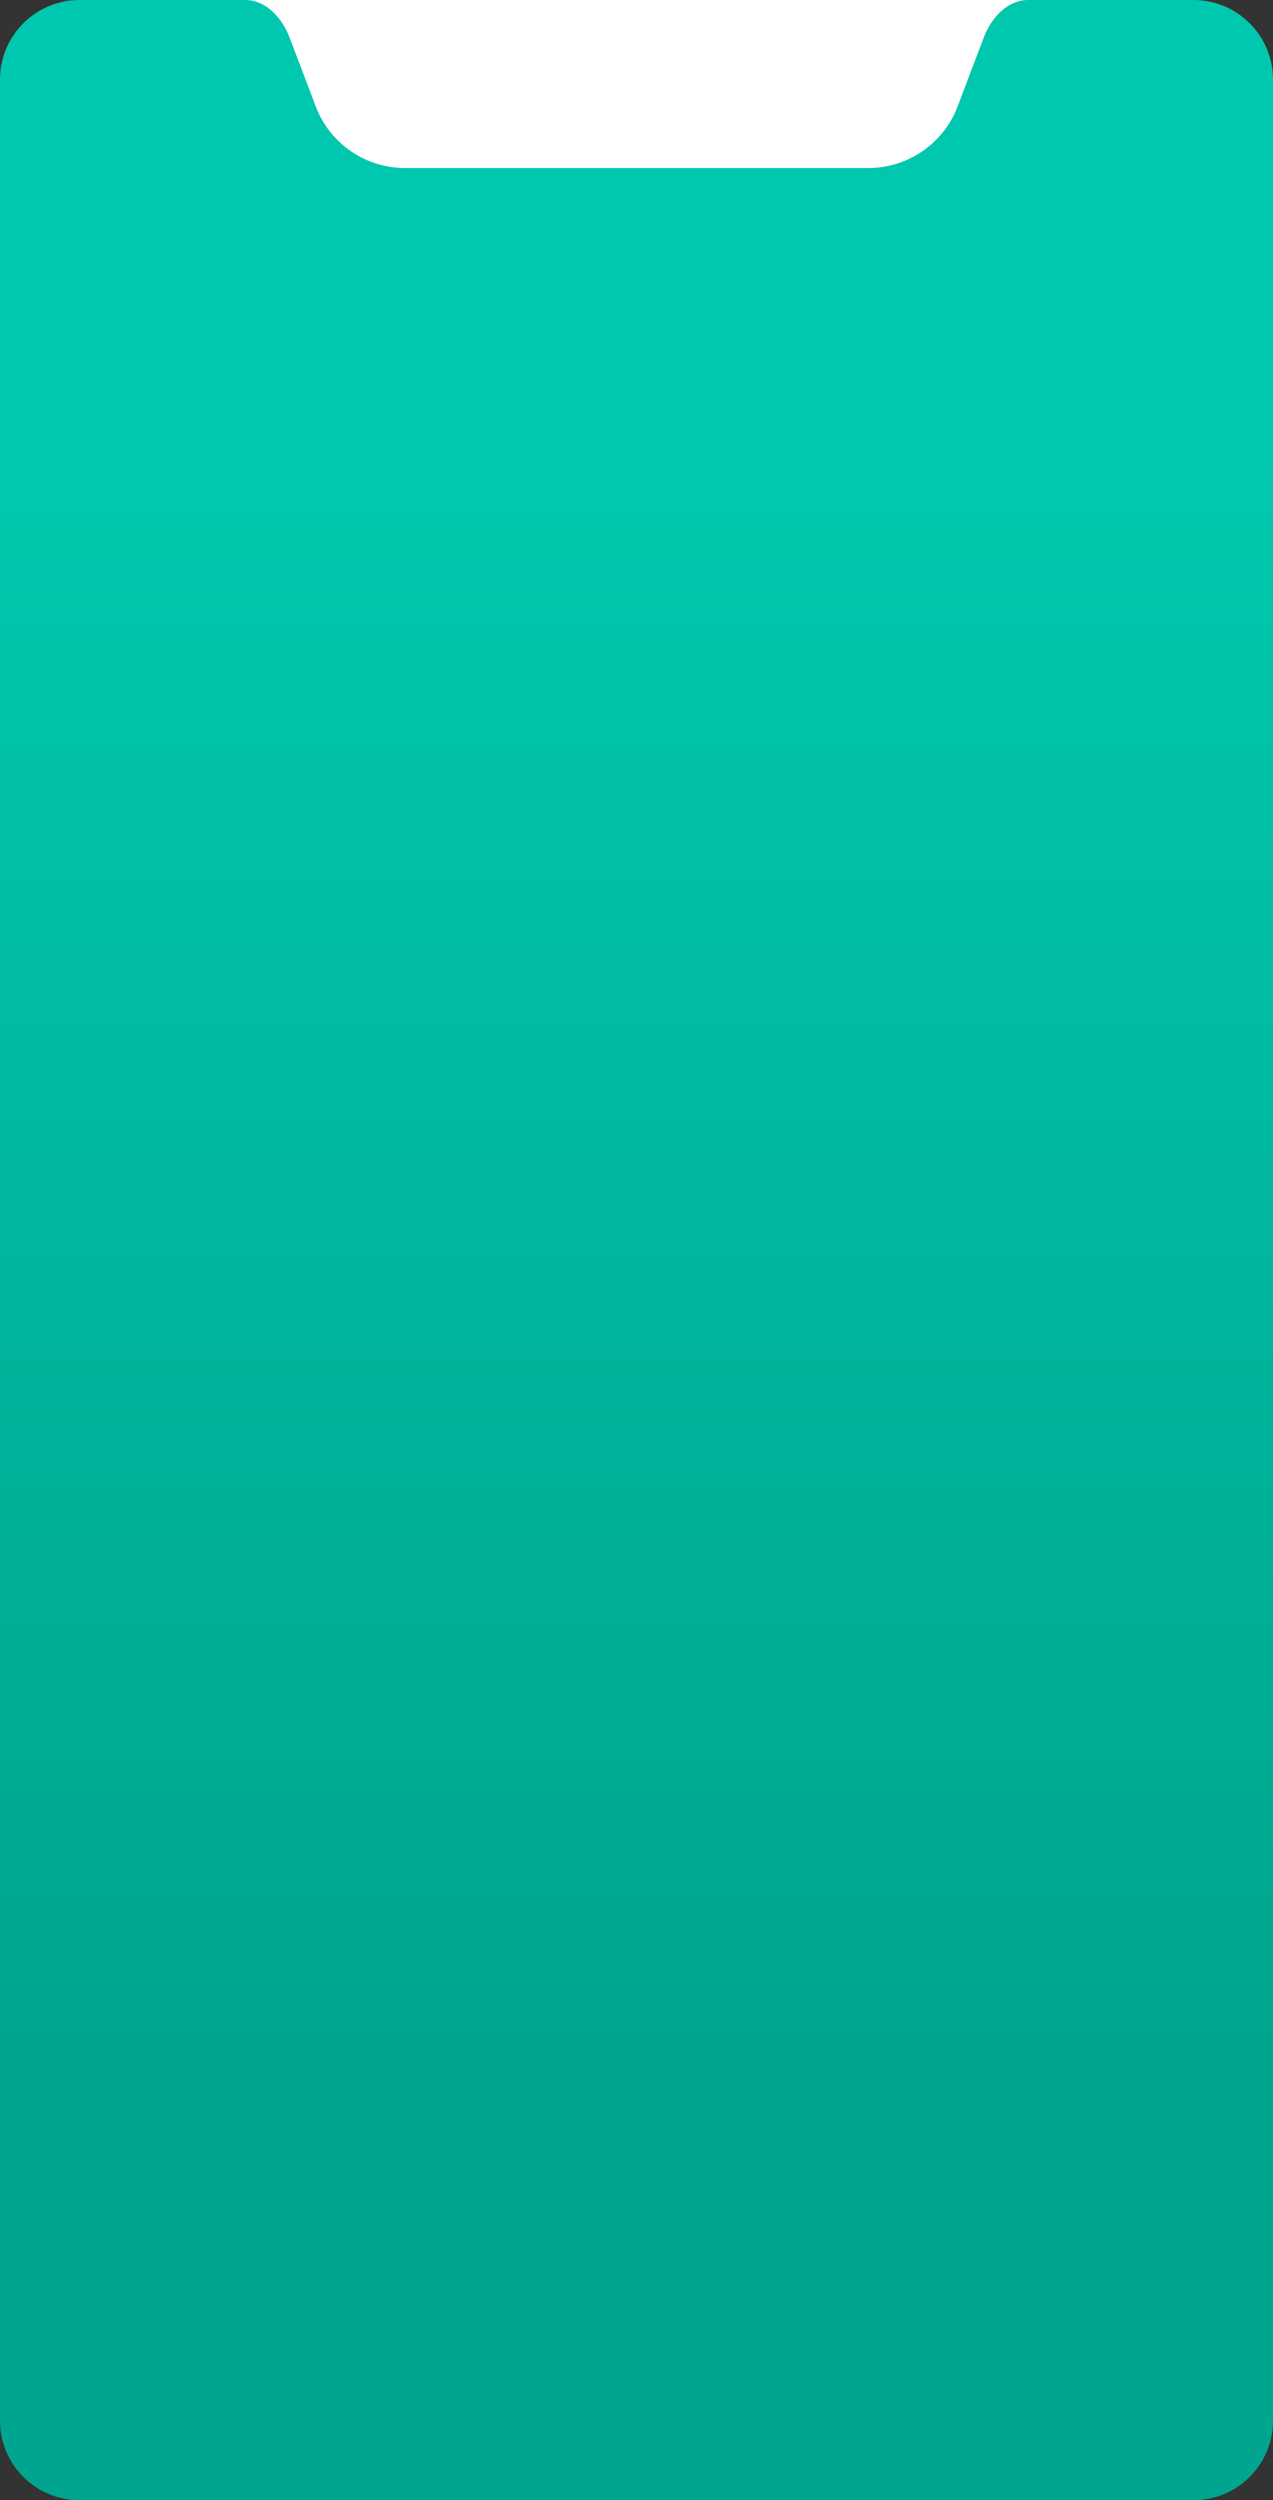 <?xml version="1.0" encoding="UTF-8"?> <svg xmlns="http://www.w3.org/2000/svg" width="270" height="530" viewBox="0 0 270 530" fill="none"><rect x="0" y="0" width="270" height="530" fill="#333333" stroke="none"/><rect x="69.756" y="218.924" width="131.38" height="22.244" rx="11.122" fill="white"></rect><path d="M95.746 229.941L98.62 233.185H97.593L94.871 230.157V233.185H94.033V226.877H94.871V229.725L97.503 226.877H98.53L95.746 229.941ZM101.953 228.562C102.584 228.562 103.121 228.793 103.566 229.256C104.011 229.719 104.233 230.277 104.233 230.932C104.233 231.593 104.011 232.155 103.566 232.617C103.127 233.074 102.59 233.302 101.953 233.302C101.208 233.302 100.64 233.005 100.25 232.41V234.987H99.466V228.679H100.25V229.454C100.64 228.859 101.208 228.562 101.953 228.562ZM101.854 232.545C102.304 232.545 102.683 232.392 102.989 232.086C103.296 231.767 103.449 231.383 103.449 230.932C103.449 230.476 103.296 230.094 102.989 229.788C102.683 229.475 102.304 229.319 101.854 229.319C101.397 229.319 101.016 229.475 100.709 229.788C100.403 230.094 100.25 230.476 100.25 230.932C100.25 231.383 100.403 231.767 100.709 232.086C101.016 232.392 101.397 232.545 101.854 232.545ZM106.124 231.842L108.62 228.679H109.251V233.185H108.476V230.022L105.979 233.185H105.349V228.679H106.124V231.842ZM110.624 228.679H114.527V233.185H113.742V229.427H111.408V233.185H110.624V228.679ZM115.396 228.679H119.253V229.436H117.721V233.185H116.937V229.436H115.396V228.679ZM123.747 232.617C123.29 233.074 122.729 233.302 122.062 233.302C121.395 233.302 120.833 233.074 120.376 232.617C119.92 232.161 119.692 231.599 119.692 230.932C119.692 230.265 119.92 229.703 120.376 229.247C120.833 228.79 121.395 228.562 122.062 228.562C122.729 228.562 123.29 228.79 123.747 229.247C124.209 229.71 124.441 230.271 124.441 230.932C124.441 231.593 124.209 232.155 123.747 232.617ZM122.062 232.536C122.512 232.536 122.891 232.383 123.197 232.077C123.504 231.77 123.657 231.389 123.657 230.932C123.657 230.476 123.504 230.094 123.197 229.788C122.891 229.481 122.512 229.328 122.062 229.328C121.617 229.328 121.242 229.481 120.935 229.788C120.629 230.094 120.476 230.476 120.476 230.932C120.476 231.389 120.629 231.77 120.935 232.077C121.242 232.383 121.617 232.536 122.062 232.536ZM131.349 230.797H128.06V230.04H131.349V230.797ZM136.816 230.86L139.042 233.185H138.069L136.014 231.049V233.185H135.23V228.679H136.014V230.671L137.96 228.679H138.97L136.816 230.86ZM140.366 228.679H143.709V233.185H142.925V229.436H141.15V231.275C141.15 231.995 141.006 232.509 140.717 232.816C140.429 233.116 140.005 233.239 139.446 233.185V232.446C139.759 232.488 139.99 232.419 140.14 232.239C140.291 232.053 140.366 231.725 140.366 231.257V228.679ZM146.925 232.212L148.222 228.679H149.061L147.222 233.464C147.03 233.975 146.76 234.363 146.411 234.627C146.063 234.897 145.666 235.017 145.222 234.987V234.257C145.768 234.3 146.174 233.999 146.438 233.356L146.51 233.194L144.555 228.679H145.384L146.925 232.212ZM151.765 233.302C151.098 233.302 150.549 233.083 150.116 232.644C149.683 232.2 149.467 231.635 149.467 230.95C149.467 230.175 149.578 229.583 149.801 229.175C150.029 228.76 150.491 228.385 151.188 228.048C151.224 228.03 151.266 228.009 151.315 227.985C151.369 227.961 151.432 227.934 151.504 227.904C151.582 227.868 151.648 227.838 151.702 227.814L152.189 227.598C152.669 227.357 152.925 227.069 152.955 226.733L153.586 227.093C153.543 227.303 153.474 227.472 153.378 227.598C153.372 227.61 153.354 227.637 153.324 227.679C153.294 227.715 153.273 227.742 153.261 227.76C153.249 227.772 153.228 227.793 153.198 227.823C153.174 227.847 153.147 227.871 153.117 227.895C153.093 227.919 153.06 227.943 153.018 227.967C152.795 228.105 152.636 228.196 152.54 228.238C152.504 228.256 152.465 228.274 152.423 228.292C152.387 228.31 152.357 228.325 152.333 228.337C152.309 228.349 152.291 228.358 152.279 228.364L151.981 228.49L151.693 228.607C151.291 228.781 150.993 228.959 150.801 229.139C150.609 229.319 150.47 229.547 150.386 229.824C150.573 229.595 150.807 229.421 151.089 229.301C151.378 229.181 151.672 229.121 151.972 229.121C152.543 229.121 153.021 229.313 153.405 229.697C153.802 230.088 154 230.584 154 231.184C154 231.797 153.79 232.305 153.369 232.707C152.943 233.104 152.408 233.302 151.765 233.302ZM153.216 231.184C153.216 230.782 153.084 230.454 152.82 230.202C152.561 229.944 152.219 229.815 151.792 229.815C151.414 229.815 151.065 229.938 150.747 230.184C150.44 230.43 150.287 230.749 150.287 231.139C150.287 231.548 150.428 231.884 150.711 232.149C150.993 232.413 151.345 232.545 151.765 232.545C152.192 232.545 152.537 232.416 152.801 232.158C153.078 231.899 153.216 231.575 153.216 231.184ZM160.672 230.644V228.679H161.267V233.185H160.672V231.22H158.077V233.185H157.482V228.679H158.077V230.644H160.672ZM166.58 229.562V228.679H167.175V233.185H166.58V232.302C166.166 232.963 165.559 233.293 164.76 233.293C164.117 233.293 163.567 233.065 163.111 232.608C162.66 232.152 162.435 231.593 162.435 230.932C162.435 230.271 162.66 229.713 163.111 229.256C163.567 228.799 164.117 228.571 164.76 228.571C165.559 228.571 166.166 228.901 166.58 229.562ZM163.543 232.203C163.886 232.545 164.306 232.716 164.805 232.716C165.303 232.716 165.724 232.545 166.066 232.203C166.409 231.848 166.58 231.425 166.58 230.932C166.58 230.433 166.409 230.013 166.066 229.67C165.724 229.322 165.303 229.148 164.805 229.148C164.306 229.148 163.886 229.322 163.543 229.67C163.201 230.013 163.029 230.433 163.029 230.932C163.029 231.425 163.201 231.848 163.543 232.203ZM170.552 227.454L172.219 226.877H172.76V233.185H172.129V227.571L170.714 227.994L170.552 227.454ZM176.724 228.679H179.607V229.256H177.318V233.185H176.724V228.679ZM184.112 232.617C183.649 233.068 183.091 233.293 182.436 233.293C181.769 233.293 181.207 233.068 180.751 232.617C180.294 232.161 180.066 231.599 180.066 230.932C180.066 230.265 180.294 229.707 180.751 229.256C181.207 228.799 181.769 228.571 182.436 228.571C183.097 228.571 183.655 228.799 184.112 229.256C184.575 229.707 184.806 230.265 184.806 230.932C184.806 231.593 184.575 232.155 184.112 232.617ZM181.174 232.203C181.517 232.545 181.937 232.716 182.436 232.716C182.935 232.716 183.355 232.545 183.698 232.203C184.04 231.848 184.211 231.425 184.211 230.932C184.211 230.433 184.04 230.013 183.698 229.67C183.355 229.322 182.935 229.148 182.436 229.148C181.937 229.148 181.517 229.322 181.174 229.67C180.832 230.013 180.661 230.433 180.661 230.932C180.661 231.425 180.832 231.848 181.174 232.203ZM189.59 228.679V232.608H190.221V234.393H189.627V233.185H185.95V234.393H185.355V232.608H185.905C186.211 232.2 186.364 231.632 186.364 230.905V228.679H189.59ZM186.626 232.608H188.996V229.256H186.959V230.905C186.959 231.602 186.848 232.17 186.626 232.608Z" fill="black"></path><circle cx="81.021" cy="230.191" r="6.759" fill="url(#paint0_linear_261_4569)"></circle><path d="M80.68 233.9V231.939L81.051 232L81.423 231.939V233.9H80.68Z" fill="white"></path><path d="M78.501 227.2C78.501 227.2 77.218 226.558 77.223 227.815C77.223 227.815 77.21 228.925 77.934 229.835C77.934 229.835 78.5 230.638 79.478 230.944C79.478 230.944 79.207 230.525 79.071 230.207C79.071 230.207 78.181 229.701 77.861 228.658C77.861 228.658 77.296 227.226 78.5 227.735V227.2H78.501Z" fill="white"></path><path d="M81.051 231.996C81.696 231.996 82.231 231.413 82.231 231.413C82.895 230.744 83.257 229.607 83.257 229.607C83.73 228.369 83.557 226.455 83.557 226.455H81.051H78.544C78.544 226.455 78.372 228.369 78.845 229.607C78.845 229.607 79.207 230.745 79.871 231.413C79.871 231.413 80.406 231.996 81.051 231.996Z" fill="white"></path><path d="M83.608 227.2C83.608 227.2 84.891 226.558 84.887 227.815C84.887 227.815 84.899 228.925 84.175 229.835C84.175 229.835 83.61 230.638 82.631 230.944C82.631 230.944 82.903 230.525 83.038 230.207C83.038 230.207 83.928 229.701 84.248 228.658C84.248 228.658 84.813 227.226 83.61 227.735V227.2H83.608Z" fill="white"></path><path d="M83.28 234.138H78.816V234.788H83.28V234.138Z" fill="white"></path><path d="M81.815 233.899H80.285V234.14H81.815V233.899Z" fill="white"></path><rect x="48.207" y="251.595" width="173.782" height="22.244" rx="11.122" fill="white"></rect><path d="M77.245 265.852H76.407V261.148L73.162 265.852H72.486V259.544H73.325V264.257L76.569 259.544H77.245V265.852ZM81.811 263.221V261.346H82.595V265.852H81.811V263.969H79.477V265.852H78.693V261.346H79.477V263.221H81.811ZM86.97 263.536C87.433 263.728 87.664 264.077 87.664 264.581C87.664 264.966 87.538 265.275 87.285 265.51C87.033 265.738 86.678 265.852 86.222 265.852H83.969V261.346H86.042C86.486 261.346 86.832 261.457 87.078 261.68C87.33 261.902 87.457 262.199 87.457 262.572C87.457 263.004 87.294 263.326 86.97 263.536ZM86.006 262.049H84.735V263.23H86.006C86.462 263.23 86.691 263.028 86.691 262.626C86.691 262.241 86.462 262.049 86.006 262.049ZM84.735 265.14H86.177C86.405 265.14 86.579 265.086 86.7 264.978C86.826 264.87 86.889 264.717 86.889 264.518C86.889 264.332 86.826 264.188 86.7 264.086C86.579 263.978 86.405 263.924 86.177 263.924H84.735V265.14ZM93.016 263.96H89.24C89.318 264.356 89.501 264.668 89.79 264.897C90.078 265.119 90.439 265.23 90.871 265.23C91.466 265.23 91.898 265.011 92.169 264.572L92.836 264.951C92.391 265.63 91.73 265.969 90.853 265.969C90.144 265.969 89.561 265.747 89.105 265.302C88.66 264.846 88.438 264.278 88.438 263.599C88.438 262.914 88.657 262.349 89.096 261.905C89.534 261.454 90.102 261.229 90.799 261.229C91.46 261.229 91.998 261.463 92.412 261.932C92.833 262.389 93.043 262.947 93.043 263.608C93.043 263.722 93.034 263.839 93.016 263.96ZM90.799 261.968C90.385 261.968 90.036 262.085 89.754 262.319C89.477 262.554 89.306 262.872 89.24 263.275H92.25C92.184 262.86 92.019 262.539 91.754 262.31C91.49 262.082 91.171 261.968 90.799 261.968ZM96.234 265.969C95.555 265.969 94.99 265.744 94.539 265.293C94.089 264.837 93.863 264.272 93.863 263.599C93.863 262.926 94.089 262.364 94.539 261.914C94.99 261.457 95.555 261.229 96.234 261.229C96.678 261.229 97.078 261.337 97.432 261.553C97.787 261.764 98.051 262.049 98.225 262.41L97.567 262.788C97.453 262.548 97.276 262.355 97.035 262.211C96.801 262.067 96.534 261.995 96.234 261.995C95.783 261.995 95.404 262.148 95.098 262.455C94.798 262.767 94.647 263.149 94.647 263.599C94.647 264.044 94.798 264.422 95.098 264.735C95.404 265.041 95.783 265.194 96.234 265.194C96.534 265.194 96.804 265.125 97.044 264.987C97.285 264.843 97.468 264.65 97.594 264.41L98.261 264.798C98.063 265.158 97.784 265.444 97.423 265.654C97.062 265.864 96.666 265.969 96.234 265.969ZM98.64 261.346H102.497V262.103H100.965V265.852H100.181V262.103H98.64V261.346ZM104.14 264.509L106.636 261.346H107.267V265.852H106.492V262.689L103.996 265.852H103.365V261.346H104.14V264.509ZM112.425 261.346V265.104H113.164V267.06H112.389V265.852H108.641V261.346H109.425V265.104H111.641V261.346H112.425ZM114.955 264.509L117.452 261.346H118.082V265.852H117.307V262.689L114.811 265.852H114.18V261.346H114.955V264.509ZM123.259 265.284C122.802 265.741 122.241 265.969 121.574 265.969C120.907 265.969 120.345 265.741 119.889 265.284C119.432 264.828 119.204 264.266 119.204 263.599C119.204 262.932 119.432 262.37 119.889 261.914C120.345 261.457 120.907 261.229 121.574 261.229C122.241 261.229 122.802 261.457 123.259 261.914C123.722 262.376 123.953 262.938 123.953 263.599C123.953 264.26 123.722 264.822 123.259 265.284ZM121.574 265.203C122.024 265.203 122.403 265.05 122.709 264.744C123.016 264.437 123.169 264.056 123.169 263.599C123.169 263.143 123.016 262.761 122.709 262.455C122.403 262.148 122.024 261.995 121.574 261.995C121.129 261.995 120.754 262.148 120.447 262.455C120.141 262.761 119.988 263.143 119.988 263.599C119.988 264.056 120.141 264.437 120.447 264.744C120.754 265.05 121.129 265.203 121.574 265.203ZM128.176 263.221V261.346H128.96V265.852H128.176V263.969H125.842V265.852H125.058V261.346H125.842V263.221H128.176ZM133.451 263.221V261.346H134.235V265.852H133.451V263.969H131.117V265.852H130.333V261.346H131.117V263.221H133.451ZM136.393 262.968H137.511C137.961 262.968 138.334 263.103 138.628 263.374C138.928 263.638 139.079 263.984 139.079 264.41C139.079 264.837 138.928 265.185 138.628 265.456C138.328 265.72 137.955 265.852 137.511 265.852H135.609V261.346H136.393V262.968ZM139.664 265.852V261.346H140.448V265.852H139.664ZM136.393 265.122H137.511C137.739 265.122 137.928 265.056 138.078 264.924C138.229 264.792 138.304 264.62 138.304 264.41C138.304 264.2 138.226 264.029 138.069 263.896C137.919 263.758 137.733 263.689 137.511 263.689H136.393V265.122ZM144.999 260.67H142.565V259.985H144.999V260.67ZM142.602 264.509L145.098 261.346H145.729V265.852H144.954V262.689L142.457 265.852H141.827V261.346H142.602V264.509ZM152.906 263.464H149.617V262.707H152.906V263.464ZM158.373 263.527L160.599 265.852H159.626L157.571 263.716V265.852H156.787V261.346H157.571V263.338L159.517 261.346H160.527L158.373 263.527ZM161.923 261.346H165.266V265.852H164.482V262.103H162.707V263.942C162.707 264.662 162.563 265.176 162.274 265.483C161.986 265.783 161.562 265.906 161.004 265.852V265.113C161.316 265.155 161.547 265.086 161.697 264.906C161.848 264.72 161.923 264.392 161.923 263.924V261.346ZM168.482 264.879L169.779 261.346H170.618L168.779 266.131C168.587 266.642 168.317 267.03 167.968 267.294C167.62 267.564 167.223 267.684 166.779 267.654V266.924C167.325 266.967 167.731 266.666 167.995 266.023L168.067 265.861L166.112 261.346H166.941L168.482 264.879ZM173.322 265.969C172.655 265.969 172.106 265.75 171.673 265.311C171.24 264.867 171.024 264.302 171.024 263.617C171.024 262.842 171.135 262.25 171.358 261.842C171.586 261.427 172.048 261.052 172.745 260.715C172.781 260.697 172.824 260.676 172.872 260.652C172.926 260.628 172.989 260.601 173.061 260.571C173.139 260.535 173.205 260.505 173.259 260.481L173.746 260.265C174.226 260.024 174.482 259.736 174.512 259.4L175.143 259.76C175.1 259.97 175.031 260.139 174.935 260.265C174.929 260.277 174.911 260.304 174.881 260.346C174.851 260.382 174.83 260.409 174.818 260.427C174.806 260.439 174.785 260.46 174.755 260.49C174.731 260.514 174.704 260.538 174.674 260.562C174.65 260.586 174.617 260.61 174.575 260.634C174.353 260.772 174.193 260.863 174.097 260.905C174.061 260.923 174.022 260.941 173.98 260.959C173.944 260.977 173.914 260.992 173.89 261.004C173.866 261.016 173.848 261.025 173.836 261.031L173.538 261.157L173.25 261.274C172.848 261.448 172.55 261.626 172.358 261.806C172.166 261.986 172.027 262.214 171.943 262.491C172.13 262.262 172.364 262.088 172.646 261.968C172.935 261.848 173.229 261.788 173.529 261.788C174.1 261.788 174.578 261.98 174.962 262.364C175.359 262.755 175.557 263.251 175.557 263.851C175.557 264.464 175.347 264.972 174.926 265.374C174.5 265.771 173.965 265.969 173.322 265.969ZM174.773 263.851C174.773 263.449 174.641 263.121 174.377 262.869C174.118 262.611 173.776 262.482 173.349 262.482C172.971 262.482 172.622 262.605 172.304 262.851C171.997 263.097 171.844 263.416 171.844 263.806C171.844 264.215 171.985 264.551 172.268 264.816C172.55 265.08 172.902 265.212 173.322 265.212C173.749 265.212 174.094 265.083 174.359 264.825C174.635 264.566 174.773 264.242 174.773 263.851ZM182.229 263.311V261.346H182.824V265.852H182.229V263.887H179.634V265.852H179.039V261.346H179.634V263.311H182.229ZM188.137 262.229V261.346H188.732V265.852H188.137V264.969C187.723 265.63 187.116 265.96 186.317 265.96C185.674 265.96 185.124 265.732 184.668 265.275C184.217 264.819 183.992 264.26 183.992 263.599C183.992 262.938 184.217 262.38 184.668 261.923C185.124 261.466 185.674 261.238 186.317 261.238C187.116 261.238 187.723 261.568 188.137 262.229ZM185.1 264.87C185.443 265.212 185.863 265.383 186.362 265.383C186.86 265.383 187.281 265.212 187.623 264.87C187.966 264.515 188.137 264.092 188.137 263.599C188.137 263.1 187.966 262.68 187.623 262.337C187.281 261.989 186.86 261.815 186.362 261.815C185.863 261.815 185.443 261.989 185.1 262.337C184.758 262.68 184.586 263.1 184.586 263.599C184.586 264.092 184.758 264.515 185.1 264.87ZM192.109 260.121L193.776 259.544H194.317V265.852H193.686V260.238L192.271 260.661L192.109 260.121ZM198.281 261.346H201.164V261.923H198.875V265.852H198.281V261.346ZM205.669 265.284C205.207 265.735 204.648 265.96 203.993 265.96C203.326 265.96 202.764 265.735 202.308 265.284C201.851 264.828 201.623 264.266 201.623 263.599C201.623 262.932 201.851 262.373 202.308 261.923C202.764 261.466 203.326 261.238 203.993 261.238C204.654 261.238 205.213 261.466 205.669 261.923C206.132 262.373 206.363 262.932 206.363 263.599C206.363 264.26 206.132 264.822 205.669 265.284ZM202.731 264.87C203.074 265.212 203.494 265.383 203.993 265.383C204.492 265.383 204.912 265.212 205.255 264.87C205.597 264.515 205.768 264.092 205.768 263.599C205.768 263.1 205.597 262.68 205.255 262.337C204.912 261.989 204.492 261.815 203.993 261.815C203.494 261.815 203.074 261.989 202.731 262.337C202.389 262.68 202.218 263.1 202.218 263.599C202.218 264.092 202.389 264.515 202.731 264.87ZM211.148 261.346V265.275H211.778V267.06H211.184V265.852H207.507V267.06H206.912V265.275H207.462C207.768 264.867 207.921 264.299 207.921 263.572V261.346H211.148ZM208.183 265.275H210.553V261.923H208.516V263.572C208.516 264.269 208.405 264.837 208.183 265.275Z" fill="black"></path><circle cx="59.472" cy="262.863" r="6.759" fill="url(#paint1_linear_261_4569)"></circle><g clip-path="url(#clip0_261_4569)"><path d="M59.131 266.567V264.606L59.502 264.667L59.874 264.606V266.567H59.131Z" fill="white"></path><path d="M56.952 259.87C56.952 259.87 55.669 259.228 55.674 260.485C55.674 260.485 55.661 261.595 56.386 262.505C56.386 262.505 56.951 263.307 57.93 263.613C57.93 263.613 57.658 263.195 57.522 262.877C57.522 262.877 56.632 262.371 56.312 261.328C56.312 261.328 55.747 259.896 56.951 260.405V259.87H56.952Z" fill="white"></path><path d="M59.502 264.667C60.147 264.667 60.683 264.085 60.683 264.085C61.346 263.415 61.708 262.278 61.708 262.278C62.181 261.04 62.008 259.126 62.008 259.126H59.502H56.995C56.995 259.126 56.824 261.04 57.297 262.278C57.297 262.278 57.659 263.416 58.322 264.085C58.322 264.085 58.858 264.667 59.502 264.667Z" fill="white"></path><path d="M62.059 259.87C62.059 259.87 63.343 259.228 63.338 260.485C63.338 260.485 63.35 261.595 62.626 262.505C62.626 262.505 62.061 263.307 61.082 263.613C61.082 263.613 61.354 263.195 61.489 262.877C61.489 262.877 62.379 262.371 62.699 261.328C62.699 261.328 63.264 259.896 62.061 260.405V259.87H62.059Z" fill="white"></path><path d="M61.731 266.808H57.268V267.457H61.731V266.808Z" fill="white"></path><path d="M60.266 266.569H58.736V266.81H60.266V266.569Z" fill="white"></path></g><rect x="68.365" y="120.912" width="133.465" height="22.244" rx="11.122" fill="white"></rect><path d="M96.493 132.241C96.788 132.385 97.019 132.586 97.187 132.845C97.356 133.103 97.44 133.397 97.44 133.728C97.44 134.233 97.263 134.656 96.908 134.999C96.554 135.341 96.121 135.512 95.61 135.512H92.889V129.204H95.412C95.911 129.204 96.328 129.369 96.665 129.7C97.007 130.03 97.178 130.439 97.178 130.925C97.178 131.49 96.95 131.929 96.493 132.241ZM95.412 129.988H93.727V131.916H95.412C95.676 131.916 95.899 131.823 96.079 131.637C96.259 131.451 96.349 131.223 96.349 130.952C96.349 130.688 96.256 130.463 96.07 130.276C95.89 130.084 95.67 129.988 95.412 129.988ZM93.727 134.728H95.61C95.893 134.728 96.13 134.629 96.322 134.431C96.514 134.233 96.611 133.989 96.611 133.701C96.611 133.418 96.511 133.178 96.313 132.98C96.127 132.782 95.893 132.682 95.61 132.682H93.727V134.728ZM99.451 132.719V134.719H102.38V135.512H98.613V129.204H102.335V129.997H99.451V131.935H102.11V132.719H99.451ZM106.493 135.629C105.532 135.629 104.742 135.314 104.123 134.683C103.504 134.058 103.195 133.283 103.195 132.358C103.195 131.433 103.504 130.658 104.123 130.033C104.742 129.402 105.532 129.087 106.493 129.087C107.064 129.087 107.593 129.225 108.079 129.501C108.566 129.778 108.944 130.15 109.215 130.619L108.485 131.042C108.305 130.694 108.034 130.418 107.674 130.213C107.319 130.003 106.926 129.898 106.493 129.898C105.76 129.898 105.165 130.132 104.709 130.601C104.252 131.063 104.024 131.649 104.024 132.358C104.024 133.061 104.252 133.644 104.709 134.106C105.165 134.575 105.76 134.809 106.493 134.809C106.926 134.809 107.319 134.707 107.674 134.503C108.034 134.293 108.305 134.016 108.485 133.674L109.215 134.088C108.95 134.557 108.575 134.932 108.088 135.215C107.608 135.491 107.076 135.629 106.493 135.629ZM111.182 131.457H112.633C113.21 131.457 113.694 131.652 114.084 132.043C114.475 132.433 114.67 132.914 114.67 133.485C114.67 134.061 114.475 134.545 114.084 134.935C113.7 135.32 113.216 135.512 112.633 135.512H110.344V129.204H111.182V131.457ZM111.182 134.728H112.633C112.982 134.728 113.27 134.611 113.498 134.377C113.727 134.142 113.841 133.845 113.841 133.485C113.841 133.136 113.727 132.842 113.498 132.601C113.276 132.361 112.988 132.241 112.633 132.241H111.182V134.728ZM117.76 129.204H122.31V129.997H120.445V135.512H119.616V129.997H117.76V129.204ZM127.909 135.512H127.017L126.503 134.097H123.665L123.151 135.512H122.259L124.611 129.204H125.557L127.909 135.512ZM125.079 130.204L123.953 133.313H126.215L125.079 130.204ZM128.834 129.204H131.123C131.699 129.204 132.183 129.399 132.573 129.79C132.964 130.18 133.159 130.661 133.159 131.232C133.159 131.802 132.964 132.283 132.573 132.673C132.183 133.064 131.699 133.259 131.123 133.259H129.672V135.512H128.834V129.204ZM129.672 132.475H131.123C131.477 132.475 131.765 132.358 131.988 132.124C132.216 131.877 132.33 131.58 132.33 131.232C132.33 130.871 132.216 130.574 131.988 130.339C131.759 130.105 131.471 129.988 131.123 129.988H129.672V132.475ZM139.088 135.512H138.249V130.808L135.005 135.512H134.329V129.204H135.167V133.917L138.412 129.204H139.088V135.512ZM143.997 134.845V135.557H143.177V134.845C142.275 134.779 141.551 134.533 141.005 134.106C140.464 133.674 140.194 133.091 140.194 132.358C140.194 131.625 140.464 131.042 141.005 130.61C141.551 130.183 142.275 129.937 143.177 129.871V129.159H143.997V129.871C144.91 129.937 145.634 130.183 146.168 130.61C146.715 131.042 146.989 131.625 146.989 132.358C146.989 133.091 146.715 133.674 146.168 134.106C145.634 134.533 144.91 134.779 143.997 134.845ZM143.997 130.637V134.079C144.688 134.031 145.219 133.863 145.592 133.575C145.964 133.28 146.15 132.875 146.15 132.358C146.15 131.841 145.964 131.439 145.592 131.15C145.219 130.856 144.688 130.685 143.997 130.637ZM141.581 131.15C141.209 131.439 141.023 131.841 141.023 132.358C141.023 132.875 141.209 133.277 141.581 133.566C141.954 133.854 142.486 134.022 143.177 134.07V130.637C142.486 130.685 141.954 130.856 141.581 131.15ZM151.545 131.709H150.283L150.959 129.204H151.905L151.545 131.709ZM153.212 131.709H151.95L152.626 129.204H153.573L153.212 131.709ZM156.023 131.592H157.194C157.813 131.592 158.315 131.775 158.699 132.142C159.09 132.502 159.285 132.971 159.285 133.548C159.285 134.124 159.09 134.599 158.699 134.971C158.315 135.332 157.813 135.512 157.194 135.512H154.779V129.204H158.744V130.394H156.023V131.592ZM156.023 134.35H157.194C157.447 134.35 157.651 134.278 157.807 134.133C157.969 133.989 158.05 133.794 158.05 133.548C158.05 133.301 157.969 133.109 157.807 132.971C157.651 132.827 157.447 132.755 157.194 132.755H156.023V134.35ZM165.124 135.512H163.881V131.664L161.177 135.512H160.231V129.204H161.475V133.061L164.178 129.204H165.124V135.512ZM169.748 132.25C170.349 132.562 170.649 133.061 170.649 133.746C170.649 134.305 170.436 134.761 170.009 135.116C169.589 135.464 169.039 135.638 168.36 135.638C167.188 135.638 166.404 135.143 166.008 134.151L167.08 133.548C167.266 134.16 167.693 134.467 168.36 134.467C168.696 134.467 168.955 134.398 169.135 134.26C169.321 134.115 169.414 133.917 169.414 133.665C169.414 133.412 169.324 133.217 169.144 133.079C168.964 132.935 168.711 132.863 168.387 132.863H167.603V131.754H168.198C168.51 131.754 168.753 131.688 168.928 131.556C169.102 131.418 169.189 131.232 169.189 130.997C169.189 130.757 169.111 130.571 168.955 130.439C168.805 130.306 168.585 130.24 168.297 130.24C167.756 130.24 167.378 130.505 167.161 131.033L166.107 130.421C166.534 129.525 167.263 129.078 168.297 129.078C168.916 129.078 169.426 129.246 169.829 129.582C170.225 129.913 170.424 130.357 170.424 130.916C170.424 131.481 170.198 131.926 169.748 132.25ZM175.223 131.709V129.204H176.457V135.512H175.223V132.899H172.88V135.512H171.636V129.204H172.88V131.709H175.223ZM179.053 132.908V134.323H181.712V135.512H177.81V129.204H181.667V130.394H179.053V131.736H181.441V132.908H179.053ZM185.716 135.638C184.773 135.638 183.989 135.323 183.364 134.692C182.746 134.067 182.436 133.289 182.436 132.358C182.436 131.421 182.746 130.643 183.364 130.024C183.989 129.393 184.773 129.078 185.716 129.078C186.287 129.078 186.813 129.213 187.294 129.483C187.78 129.748 188.159 130.108 188.429 130.565L187.357 131.187C187.2 130.904 186.978 130.685 186.69 130.529C186.401 130.366 186.077 130.285 185.716 130.285C185.104 130.285 184.608 130.478 184.23 130.862C183.857 131.253 183.671 131.751 183.671 132.358C183.671 132.959 183.857 133.455 184.23 133.845C184.608 134.23 185.104 134.422 185.716 134.422C186.077 134.422 186.401 134.344 186.69 134.187C186.984 134.025 187.206 133.806 187.357 133.53L188.429 134.151C188.159 134.608 187.78 134.971 187.294 135.242C186.813 135.506 186.287 135.638 185.716 135.638ZM189.757 129.195H191.018L190.342 131.7H189.396L189.757 129.195ZM191.424 129.195H192.686L192.01 131.7H191.063L191.424 129.195Z" fill="black"></path><circle cx="79.921" cy="131.93" r="6.759" fill="url(#paint2_linear_261_4569)"></circle><path d="M79.578 135.636V133.675L79.95 133.736L80.321 133.675V135.636H79.578Z" fill="white"></path><path d="M77.4 128.938C77.4 128.938 76.116 128.297 76.121 129.553C76.121 129.553 76.109 130.663 76.833 131.573C76.833 131.573 77.398 132.376 78.377 132.682C78.377 132.682 78.105 132.263 77.969 131.945C77.969 131.945 77.08 131.439 76.76 130.396C76.76 130.396 76.195 128.965 77.398 129.474V128.938H77.4Z" fill="white"></path><path d="M79.948 133.736C80.593 133.736 81.128 133.153 81.128 133.153C81.791 132.484 82.154 131.347 82.154 131.347C82.627 130.109 82.453 128.195 82.453 128.195H79.948H77.441C77.441 128.195 77.269 130.109 77.742 131.347C77.742 131.347 78.104 132.485 78.767 133.153C78.767 133.153 79.303 133.736 79.948 133.736Z" fill="white"></path><path d="M82.507 128.938C82.507 128.938 83.79 128.297 83.785 129.553C83.785 129.553 83.798 130.663 83.073 131.573C83.073 131.573 82.508 132.376 81.529 132.682C81.529 132.682 81.801 132.263 81.937 131.945C81.937 131.945 82.827 131.439 83.147 130.396C83.147 130.396 83.712 128.965 82.508 129.474V128.938H82.507Z" fill="white"></path><path d="M82.178 135.874H77.715V136.523H82.178V135.874Z" fill="white"></path><path d="M80.713 135.636H79.184V135.876H80.713V135.636Z" fill="white"></path><rect x="80.184" y="186.255" width="109.831" height="22.244" rx="11.122" fill="white"></rect><path d="M104.463 193.856H106.752C107.329 193.856 107.812 194.051 108.203 194.442C108.593 194.832 108.789 195.313 108.789 195.883C108.789 196.454 108.593 196.935 108.203 197.325C107.812 197.716 107.329 197.911 106.752 197.911H105.301V200.164H104.463V193.856ZM105.301 197.127H106.752C107.106 197.127 107.395 197.01 107.617 196.776C107.845 196.529 107.96 196.232 107.96 195.883C107.96 195.523 107.845 195.226 107.617 194.991C107.389 194.757 107.1 194.64 106.752 194.64H105.301V197.127ZM113.337 199.596C112.881 200.053 112.319 200.281 111.652 200.281C110.985 200.281 110.424 200.053 109.967 199.596C109.51 199.14 109.282 198.578 109.282 197.911C109.282 197.244 109.51 196.683 109.967 196.226C110.424 195.769 110.985 195.541 111.652 195.541C112.319 195.541 112.881 195.769 113.337 196.226C113.8 196.689 114.031 197.25 114.031 197.911C114.031 198.572 113.8 199.134 113.337 199.596ZM111.652 199.515C112.103 199.515 112.481 199.362 112.788 199.056C113.094 198.749 113.247 198.368 113.247 197.911C113.247 197.455 113.094 197.073 112.788 196.767C112.481 196.46 112.103 196.307 111.652 196.307C111.208 196.307 110.832 196.46 110.526 196.767C110.219 197.073 110.066 197.455 110.066 197.911C110.066 198.368 110.219 198.749 110.526 199.056C110.832 199.362 111.208 199.515 111.652 199.515ZM117.182 200.281C116.515 200.281 115.965 200.062 115.532 199.623C115.1 199.179 114.884 198.614 114.884 197.929C114.884 197.154 114.995 196.562 115.217 196.154C115.445 195.739 115.908 195.364 116.605 195.027C116.641 195.009 116.683 194.988 116.731 194.964C116.785 194.94 116.848 194.913 116.92 194.883C116.998 194.847 117.064 194.817 117.118 194.793L117.605 194.577C118.086 194.336 118.341 194.048 118.371 193.712L119.002 194.072C118.96 194.282 118.891 194.451 118.795 194.577C118.789 194.589 118.771 194.616 118.741 194.658C118.711 194.694 118.69 194.721 118.678 194.739C118.665 194.751 118.644 194.772 118.614 194.802C118.59 194.826 118.563 194.85 118.533 194.874C118.509 194.898 118.476 194.922 118.434 194.946C118.212 195.084 118.053 195.175 117.957 195.217C117.921 195.235 117.881 195.253 117.839 195.271C117.803 195.289 117.773 195.304 117.749 195.316C117.725 195.328 117.707 195.337 117.695 195.343L117.398 195.469L117.109 195.586C116.707 195.76 116.41 195.938 116.217 196.118C116.025 196.298 115.887 196.526 115.803 196.803C115.989 196.574 116.223 196.4 116.506 196.28C116.794 196.16 117.088 196.1 117.389 196.1C117.96 196.1 118.437 196.292 118.822 196.676C119.218 197.067 119.416 197.563 119.416 198.163C119.416 198.776 119.206 199.284 118.786 199.686C118.359 200.083 117.824 200.281 117.182 200.281ZM118.632 198.163C118.632 197.761 118.5 197.433 118.236 197.181C117.978 196.923 117.635 196.794 117.209 196.794C116.83 196.794 116.482 196.917 116.163 197.163C115.857 197.409 115.704 197.728 115.704 198.118C115.704 198.527 115.845 198.863 116.127 199.128C116.41 199.392 116.761 199.524 117.182 199.524C117.608 199.524 117.954 199.395 118.218 199.137C118.494 198.878 118.632 198.554 118.632 198.163ZM124.232 199.596C123.776 200.053 123.214 200.281 122.547 200.281C121.88 200.281 121.318 200.053 120.862 199.596C120.405 199.14 120.177 198.578 120.177 197.911C120.177 197.244 120.405 196.683 120.862 196.226C121.318 195.769 121.88 195.541 122.547 195.541C123.214 195.541 123.776 195.769 124.232 196.226C124.695 196.689 124.926 197.25 124.926 197.911C124.926 198.572 124.695 199.134 124.232 199.596ZM122.547 199.515C122.998 199.515 123.376 199.362 123.683 199.056C123.989 198.749 124.142 198.368 124.142 197.911C124.142 197.455 123.989 197.073 123.683 196.767C123.376 196.46 122.998 196.307 122.547 196.307C122.102 196.307 121.727 196.46 121.421 196.767C121.114 197.073 120.961 197.455 120.961 197.911C120.961 198.368 121.114 198.749 121.421 199.056C121.727 199.362 122.102 199.515 122.547 199.515ZM125.35 195.658H129.207V196.415H127.675V200.164H126.891V196.415H125.35V195.658ZM133.138 199.128L135.824 195.658H136.329V200.164H135.734V196.695L133.048 200.164H132.544V195.658H133.138V199.128ZM140.668 195.658H143.895V200.164H143.3V196.235H141.263V198.245C141.263 198.996 141.119 199.512 140.831 199.795C140.548 200.077 140.158 200.2 139.659 200.164V199.605C140.007 199.641 140.263 199.557 140.425 199.353C140.587 199.149 140.668 198.779 140.668 198.245V195.658ZM145.929 199.128L148.615 195.658H149.12V200.164H148.525V196.695L145.839 200.164H145.335V195.658H145.929V199.128ZM154.253 195.658V199.587H154.973V201.372H154.379V200.164H150.558V195.658H151.152V199.587H153.658V195.658H154.253ZM157.959 195.55C158.632 195.55 159.17 195.787 159.572 196.262C159.987 196.731 160.194 197.286 160.194 197.929C160.194 197.959 160.188 198.052 160.176 198.209H156.22C156.28 198.659 156.472 199.02 156.797 199.29C157.121 199.56 157.527 199.695 158.013 199.695C158.698 199.695 159.182 199.44 159.464 198.929L159.987 199.236C159.789 199.56 159.515 199.816 159.167 200.002C158.824 200.182 158.437 200.272 158.004 200.272C157.295 200.272 156.719 200.05 156.274 199.605C155.829 199.161 155.607 198.596 155.607 197.911C155.607 197.232 155.826 196.67 156.265 196.226C156.704 195.775 157.268 195.55 157.959 195.55ZM157.959 196.127C157.491 196.127 157.097 196.265 156.779 196.541C156.466 196.818 156.28 197.181 156.22 197.632H159.581C159.515 197.151 159.332 196.782 159.032 196.523C158.719 196.259 158.362 196.127 157.959 196.127ZM164.511 197.623V195.658H165.105V200.164H164.511V198.199H161.915V200.164H161.32V195.658H161.915V197.623H164.511ZM168.868 197.848C169.391 198.046 169.653 198.407 169.653 198.929C169.653 199.308 169.505 199.626 169.211 199.885C168.929 200.143 168.514 200.272 167.967 200.272C167.054 200.272 166.459 199.912 166.183 199.191L166.688 198.893C166.88 199.428 167.306 199.695 167.967 199.695C168.31 199.695 168.577 199.623 168.769 199.479C168.962 199.329 169.058 199.134 169.058 198.893C169.058 198.677 168.98 198.506 168.823 198.38C168.667 198.248 168.457 198.181 168.193 198.181H167.535V197.605H168.012C168.271 197.605 168.472 197.542 168.616 197.415C168.766 197.283 168.841 197.103 168.841 196.875C168.841 196.658 168.751 196.481 168.571 196.343C168.397 196.199 168.166 196.127 167.877 196.127C167.318 196.127 166.943 196.352 166.751 196.803L166.255 196.514C166.555 195.871 167.096 195.55 167.877 195.55C168.358 195.55 168.736 195.676 169.013 195.929C169.295 196.175 169.436 196.478 169.436 196.839C169.436 197.301 169.247 197.638 168.868 197.848ZM171.332 199.128L174.017 195.658H174.522V200.164H173.927V196.695L171.241 200.164H170.737V195.658H171.332V199.128ZM177.375 195.658H179.204V200.164H178.609V198.434H177.834L176.446 200.164H175.689L177.113 198.416C176.747 198.362 176.446 198.212 176.212 197.965C175.984 197.713 175.87 197.409 175.87 197.055C175.87 196.652 176.014 196.319 176.302 196.055C176.603 195.79 176.96 195.658 177.375 195.658ZM177.375 197.875H178.609V196.235H177.375C177.116 196.235 176.9 196.313 176.726 196.469C176.551 196.619 176.464 196.815 176.464 197.055C176.464 197.295 176.551 197.494 176.726 197.65C176.9 197.8 177.116 197.875 177.375 197.875Z" fill="black"></path><circle cx="91.448" cy="197.171" r="6.759" fill="url(#paint3_linear_261_4569)"></circle><path d="M91.107 200.877V198.916L91.479 198.977L91.85 198.916V200.877H91.107Z" fill="white"></path><path d="M88.929 194.181C88.929 194.181 87.646 193.539 87.65 194.796C87.65 194.796 87.638 195.906 88.362 196.816C88.362 196.816 88.927 197.618 89.906 197.924C89.906 197.924 89.635 197.506 89.499 197.188C89.499 197.188 88.609 196.682 88.289 195.639C88.289 195.639 87.724 194.207 88.927 194.716V194.181H88.929Z" fill="white"></path><path d="M91.479 198.978C92.124 198.978 92.659 198.396 92.659 198.396C93.323 197.726 93.685 196.59 93.685 196.59C94.158 195.352 93.985 193.438 93.985 193.438H91.479H88.972C88.972 193.438 88.8 195.352 89.273 196.59C89.273 196.59 89.635 197.728 90.299 198.396C90.299 198.396 90.834 198.978 91.479 198.978Z" fill="white"></path><path d="M94.036 194.181C94.036 194.181 95.319 193.539 95.314 194.796C95.314 194.796 95.327 195.906 94.603 196.816C94.603 196.816 94.037 197.618 93.059 197.924C93.059 197.924 93.33 197.506 93.466 197.188C93.466 197.188 94.356 196.682 94.676 195.639C94.676 195.639 95.241 194.207 94.037 194.716V194.181H94.036Z" fill="white"></path><path d="M93.709 201.117H89.246V201.767H93.709V201.117Z" fill="white"></path><path d="M92.243 200.876H90.713V201.117H92.243V200.876Z" fill="white"></path><rect x="61.414" y="153.583" width="148.063" height="22.244" rx="11.122" fill="white"></rect><path d="M90.317 161.184V166.7H90.992V168.7H90.154V167.493H85.991V168.7H85.153V166.7H85.703C86.093 166.207 86.288 165.468 86.288 164.483V161.184H90.317ZM86.649 166.7H89.478V161.968H87.126V164.501C87.126 165.45 86.967 166.183 86.649 166.7ZM95.686 166.925C95.229 167.382 94.667 167.61 94 167.61C93.334 167.61 92.772 167.382 92.315 166.925C91.859 166.468 91.63 165.907 91.63 165.24C91.63 164.573 91.859 164.011 92.315 163.555C92.772 163.098 93.334 162.87 94 162.87C94.667 162.87 95.229 163.098 95.686 163.555C96.148 164.017 96.379 164.579 96.379 165.24C96.379 165.901 96.148 166.462 95.686 166.925ZM94 166.844C94.451 166.844 94.829 166.691 95.136 166.384C95.442 166.078 95.596 165.696 95.596 165.24C95.596 164.783 95.442 164.402 95.136 164.095C94.829 163.789 94.451 163.636 94 163.636C93.556 163.636 93.18 163.789 92.874 164.095C92.567 164.402 92.414 164.783 92.414 165.24C92.414 165.696 92.567 166.078 92.874 166.384C93.18 166.691 93.556 166.844 94 166.844ZM97.484 162.987H101.386V167.493H100.602V163.735H98.268V167.493H97.484V162.987ZM106.563 166.925C106.106 167.382 105.544 167.61 104.878 167.61C104.211 167.61 103.649 167.382 103.192 166.925C102.736 166.468 102.507 165.907 102.507 165.24C102.507 164.573 102.736 164.011 103.192 163.555C103.649 163.098 104.211 162.87 104.878 162.87C105.544 162.87 106.106 163.098 106.563 163.555C107.025 164.017 107.257 164.579 107.257 165.24C107.257 165.901 107.025 166.462 106.563 166.925ZM104.878 166.844C105.328 166.844 105.707 166.691 106.013 166.384C106.319 166.078 106.473 165.696 106.473 165.24C106.473 164.783 106.319 164.402 106.013 164.095C105.707 163.789 105.328 163.636 104.878 163.636C104.433 163.636 104.057 163.789 103.751 164.095C103.445 164.402 103.291 164.783 103.291 165.24C103.291 165.696 103.445 166.078 103.751 166.384C104.057 166.691 104.433 166.844 104.878 166.844ZM108.617 162.987H111.961V167.493H111.177V163.744H109.401V165.582C109.401 166.303 109.257 166.817 108.969 167.123C108.68 167.424 108.257 167.547 107.698 167.493V166.754C108.011 166.796 108.242 166.727 108.392 166.546C108.542 166.36 108.617 166.033 108.617 165.564V162.987ZM116.447 164.861V162.987H117.231V167.493H116.447V165.609H114.113V167.493H113.329V162.987H114.113V164.861H116.447ZM119.38 166.15L121.876 162.987H122.507V167.493H121.732V164.33L119.236 167.493H118.605V162.987H119.38V166.15ZM123.376 162.987H127.233V163.744H125.701V167.493H124.917V163.744H123.376V162.987ZM132.25 165.6H128.474C128.552 165.997 128.735 166.309 129.024 166.537C129.312 166.76 129.672 166.871 130.105 166.871C130.7 166.871 131.132 166.652 131.403 166.213L132.07 166.591C131.625 167.27 130.964 167.61 130.087 167.61C129.378 167.61 128.795 167.388 128.339 166.943C127.894 166.486 127.672 165.919 127.672 165.24C127.672 164.555 127.891 163.99 128.33 163.546C128.768 163.095 129.336 162.87 130.033 162.87C130.694 162.87 131.232 163.104 131.646 163.573C132.067 164.029 132.277 164.588 132.277 165.249C132.277 165.363 132.268 165.48 132.25 165.6ZM130.033 163.609C129.618 163.609 129.27 163.726 128.988 163.96C128.711 164.194 128.54 164.513 128.474 164.915H131.484C131.418 164.501 131.253 164.179 130.988 163.951C130.724 163.723 130.405 163.609 130.033 163.609ZM133.597 162.987H136.94V167.493H136.156V163.744H134.381V165.582C134.381 166.303 134.237 166.817 133.948 167.123C133.66 167.424 133.236 167.547 132.678 167.493V166.754C132.99 166.796 133.221 166.727 133.372 166.546C133.522 166.36 133.597 166.033 133.597 165.564V162.987ZM139.093 164.609H140.21C140.661 164.609 141.033 164.744 141.328 165.014C141.628 165.279 141.778 165.624 141.778 166.051C141.778 166.477 141.628 166.826 141.328 167.096C141.027 167.361 140.655 167.493 140.21 167.493H138.309V162.987H139.093V164.609ZM139.093 166.763H140.21C140.438 166.763 140.628 166.697 140.778 166.564C140.928 166.432 141.003 166.261 141.003 166.051C141.003 165.841 140.925 165.669 140.769 165.537C140.619 165.399 140.432 165.33 140.21 165.33H139.093V166.763ZM145.919 164.861V162.987H146.703V167.493H145.919V165.609H143.585V167.493H142.801V162.987H143.585V164.861H145.919ZM148.861 164.609H149.978C150.429 164.609 150.801 164.744 151.096 165.014C151.396 165.279 151.546 165.624 151.546 166.051C151.546 166.477 151.396 166.826 151.096 167.096C150.795 167.361 150.423 167.493 149.978 167.493H148.077V162.987H148.861V164.609ZM152.132 167.493V162.987H152.916V167.493H152.132ZM148.861 166.763H149.978C150.207 166.763 150.396 166.697 150.546 166.564C150.696 166.432 150.771 166.261 150.771 166.051C150.771 165.841 150.693 165.669 150.537 165.537C150.387 165.399 150.201 165.33 149.978 165.33H148.861V166.763ZM157.466 162.311H155.033V161.626H157.466V162.311ZM155.069 166.15L157.566 162.987H158.196V167.493H157.421V164.33L154.925 167.493H154.294V162.987H155.069V166.15ZM165.085 164.23C165.74 164.567 166.068 165.078 166.068 165.762C166.068 166.339 165.866 166.793 165.464 167.123C165.055 167.448 164.536 167.61 163.905 167.61C163.274 167.61 162.757 167.448 162.355 167.123C161.952 166.793 161.751 166.339 161.751 165.762C161.751 165.078 162.078 164.567 162.733 164.23C162.217 163.906 161.958 163.446 161.958 162.852C161.958 162.281 162.147 161.842 162.526 161.536C162.91 161.223 163.37 161.067 163.905 161.067C164.451 161.067 164.911 161.223 165.284 161.536C165.668 161.842 165.86 162.281 165.86 162.852C165.86 163.446 165.602 163.906 165.085 164.23ZM163.905 161.869C163.574 161.869 163.304 161.956 163.094 162.131C162.889 162.305 162.787 162.551 162.787 162.87C162.787 163.182 162.892 163.428 163.103 163.609C163.313 163.789 163.58 163.879 163.905 163.879C164.229 163.879 164.497 163.789 164.707 163.609C164.917 163.428 165.022 163.182 165.022 162.87C165.022 162.551 164.92 162.305 164.716 162.131C164.512 161.956 164.241 161.869 163.905 161.869ZM163.905 166.808C164.313 166.808 164.638 166.712 164.878 166.519C165.118 166.327 165.239 166.057 165.239 165.708C165.239 165.366 165.118 165.099 164.878 164.906C164.638 164.714 164.313 164.618 163.905 164.618C163.502 164.618 163.181 164.714 162.94 164.906C162.7 165.099 162.58 165.366 162.58 165.708C162.58 166.057 162.7 166.327 162.94 166.519C163.181 166.712 163.502 166.808 163.905 166.808ZM173.283 162.987H174.121V167.493H173.355V164.221L171.922 166.528H171.823L170.39 164.221V167.493H169.615V162.987H170.454L171.868 165.267L173.283 162.987ZM179.301 166.925C178.845 167.382 178.283 167.61 177.616 167.61C176.949 167.61 176.388 167.382 175.931 166.925C175.474 166.468 175.246 165.907 175.246 165.24C175.246 164.573 175.474 164.011 175.931 163.555C176.388 163.098 176.949 162.87 177.616 162.87C178.283 162.87 178.845 163.098 179.301 163.555C179.764 164.017 179.995 164.579 179.995 165.24C179.995 165.901 179.764 166.462 179.301 166.925ZM177.616 166.844C178.067 166.844 178.445 166.691 178.752 166.384C179.058 166.078 179.211 165.696 179.211 165.24C179.211 164.783 179.058 164.402 178.752 164.095C178.445 163.789 178.067 163.636 177.616 163.636C177.172 163.636 176.796 163.789 176.49 164.095C176.183 164.402 176.03 164.783 176.03 165.24C176.03 165.696 176.183 166.078 176.49 166.384C176.796 166.691 177.172 166.844 177.616 166.844ZM184.799 162.987V166.745H185.421V168.7H184.646V167.493H181.266V168.7H180.491V166.745H181.041C181.329 166.348 181.474 165.792 181.474 165.078V162.987H184.799ZM181.933 166.745H184.024V163.717H182.249V165.078C182.249 165.738 182.143 166.294 181.933 166.745ZM188.117 166.519L189.415 162.987H190.253L188.415 167.772C188.223 168.283 187.952 168.67 187.604 168.935C187.255 169.205 186.859 169.325 186.414 169.295V168.565C186.961 168.607 187.366 168.307 187.631 167.664L187.703 167.502L185.747 162.987H186.576L188.117 166.519ZM191.221 162.987H194.564V167.493H193.78V163.744H192.005V165.582C192.005 166.303 191.861 166.817 191.573 167.123C191.284 167.424 190.861 167.547 190.302 167.493V166.754C190.614 166.796 190.846 166.727 190.996 166.546C191.146 166.36 191.221 166.033 191.221 165.564V162.987ZM196.717 164.609H197.834C198.285 164.609 198.657 164.744 198.952 165.014C199.252 165.279 199.402 165.624 199.402 166.051C199.402 166.477 199.252 166.826 198.952 167.096C198.651 167.361 198.279 167.493 197.834 167.493H195.933V162.987H196.717V164.609ZM196.717 166.763H197.834C198.063 166.763 198.252 166.697 198.402 166.564C198.552 166.432 198.627 166.261 198.627 166.051C198.627 165.841 198.549 165.669 198.393 165.537C198.243 165.399 198.057 165.33 197.834 165.33H196.717V166.763Z" fill="black"></path><circle cx="72.679" cy="164.503" r="6.759" fill="url(#paint4_linear_261_4569)"></circle><g clip-path="url(#clip1_261_4569)"><path d="M72.338 168.209V166.248L72.709 166.309L73.081 166.248V168.209H72.338Z" fill="white"></path><path d="M70.159 161.511C70.159 161.511 68.876 160.87 68.881 162.127C68.881 162.127 68.868 163.236 69.593 164.147C69.593 164.147 70.158 164.949 71.137 165.255C71.137 165.255 70.865 164.837 70.729 164.518C70.729 164.518 69.839 164.012 69.519 162.97C69.519 162.97 68.954 161.538 70.158 162.047V161.511H70.159Z" fill="white"></path><path d="M72.709 166.307C73.354 166.307 73.89 165.724 73.89 165.724C74.553 165.055 74.915 163.918 74.915 163.918C75.388 162.68 75.215 160.766 75.215 160.766H72.709H70.202C70.202 160.766 70.031 162.68 70.504 163.918C70.504 163.918 70.866 165.056 71.529 165.724C71.529 165.724 72.065 166.307 72.709 166.307Z" fill="white"></path><path d="M75.266 161.511C75.266 161.511 76.55 160.87 76.545 162.127C76.545 162.127 76.557 163.236 75.833 164.147C75.833 164.147 75.268 164.949 74.289 165.255C74.289 165.255 74.561 164.837 74.697 164.518C74.697 164.518 75.586 164.012 75.906 162.97C75.906 162.97 76.472 161.538 75.268 162.047V161.511H75.266Z" fill="white"></path><path d="M74.938 168.449H70.475V169.099H74.938V168.449Z" fill="white"></path><path d="M73.473 168.211H71.943V168.451H73.473V168.211Z" fill="white"></path></g><rect x="35" y="291.217" width="200.197" height="56.306" rx="5.621" fill="white"></rect><path d="M53.976 311.506C54.665 311.904 55.01 312.503 55.01 313.305C55.01 313.972 54.774 314.519 54.302 314.946C53.83 315.373 53.249 315.587 52.56 315.587H49.221V307.718H52.324C52.99 307.718 53.556 307.928 54.021 308.348C54.486 308.767 54.718 309.296 54.718 309.933C54.718 310.585 54.471 311.109 53.976 311.506ZM52.324 309.168H50.772V310.899H52.324C52.563 310.899 52.762 310.817 52.919 310.652C53.084 310.487 53.167 310.281 53.167 310.034C53.167 309.786 53.088 309.58 52.931 309.415C52.773 309.251 52.571 309.168 52.324 309.168ZM50.772 314.137H52.56C52.822 314.137 53.039 314.051 53.212 313.878C53.384 313.698 53.47 313.474 53.47 313.204C53.47 312.941 53.384 312.724 53.212 312.552C53.039 312.372 52.822 312.282 52.56 312.282H50.772V314.137ZM59.706 311.54L62.123 315.587H60.358L58.829 313.024L57.3 315.587H55.547L57.952 311.551L55.67 307.718H57.424L58.829 310.079L60.234 307.718H61.988L59.706 311.54ZM69.41 314.564C68.616 315.351 67.649 315.744 66.51 315.744C65.371 315.744 64.404 315.351 63.61 314.564C62.823 313.762 62.429 312.792 62.429 311.652C62.429 310.506 62.823 309.539 63.61 308.752C64.404 307.958 65.371 307.561 66.51 307.561C67.649 307.561 68.616 307.958 69.41 308.752C70.204 309.539 70.602 310.506 70.602 311.652C70.602 312.799 70.204 313.77 69.41 314.564ZM64.7 313.507C65.18 313.987 65.783 314.227 66.51 314.227C67.237 314.227 67.84 313.987 68.32 313.507C68.807 313.02 69.05 312.402 69.05 311.652C69.05 310.903 68.807 310.285 68.32 309.798C67.833 309.311 67.229 309.067 66.51 309.067C65.79 309.067 65.187 309.311 64.7 309.798C64.213 310.285 63.969 310.903 63.969 311.652C63.969 312.402 64.213 313.02 64.7 313.507ZM77.613 307.718V314.103H78.456V317.093H76.905V315.587H72.555V317.093H71.004V314.103H71.768C72.203 313.504 72.42 312.615 72.42 311.439V307.718H77.613ZM73.432 314.103H76.062V309.168H73.971V311.461C73.971 312.608 73.791 313.489 73.432 314.103ZM85.82 315.587H84.269V310.787L80.897 315.587H79.716V307.718H81.268V312.529L84.64 307.718H85.82V315.587ZM86.92 307.718H92.71V309.202H90.585V315.587H89.034V309.202H86.92V307.718Z" fill="black"></path><path d="M52.096 329.562C51.149 329.562 50.364 329.25 49.74 328.626C49.117 327.991 48.805 327.215 48.805 326.297C48.805 325.374 49.117 324.601 49.74 323.977C50.358 323.348 51.143 323.033 52.096 323.033C52.666 323.033 53.191 323.168 53.67 323.438C54.156 323.707 54.533 324.073 54.803 324.535L53.904 325.056C53.736 324.744 53.49 324.499 53.167 324.319C52.849 324.133 52.492 324.04 52.096 324.04C51.431 324.04 50.885 324.253 50.46 324.679C50.046 325.098 49.839 325.638 49.839 326.297C49.839 326.957 50.046 327.496 50.46 327.916C50.885 328.342 51.431 328.555 52.096 328.555C52.492 328.555 52.852 328.465 53.176 328.285C53.499 328.099 53.742 327.85 53.904 327.538L54.803 328.051C54.545 328.507 54.171 328.875 53.679 329.157C53.206 329.427 52.678 329.562 52.096 329.562ZM55.167 324.948H59.079V325.884H57.613V329.445H56.642V325.884H55.167V324.948ZM63.122 325.587V324.948H64.093V329.445H63.122V328.797C62.756 329.307 62.231 329.562 61.548 329.562C60.93 329.562 60.403 329.334 59.965 328.878C59.527 328.423 59.309 327.862 59.309 327.197C59.309 326.531 59.527 325.971 59.965 325.515C60.403 325.059 60.93 324.831 61.548 324.831C62.231 324.831 62.756 325.083 63.122 325.587ZM60.684 328.231C60.954 328.501 61.293 328.635 61.701 328.635C62.108 328.635 62.447 328.501 62.717 328.231C62.987 327.955 63.122 327.61 63.122 327.197C63.122 326.783 62.987 326.441 62.717 326.171C62.447 325.896 62.108 325.758 61.701 325.758C61.293 325.758 60.954 325.896 60.684 326.171C60.415 326.441 60.28 326.783 60.28 327.197C60.28 327.604 60.415 327.949 60.684 328.231ZM67.77 324.831C68.381 324.831 68.909 325.062 69.353 325.524C69.79 325.98 70.009 326.537 70.009 327.197C70.009 327.862 69.79 328.423 69.353 328.878C68.915 329.334 68.387 329.562 67.77 329.562C67.092 329.562 66.568 329.31 66.196 328.806V331.243H65.225V324.948H66.196V325.596C66.562 325.086 67.086 324.831 67.77 324.831ZM66.601 328.231C66.871 328.501 67.209 328.635 67.617 328.635C68.025 328.635 68.363 328.501 68.633 328.231C68.903 327.955 69.038 327.61 69.038 327.197C69.038 326.783 68.903 326.441 68.633 326.171C68.363 325.896 68.025 325.758 67.617 325.758C67.209 325.758 66.871 325.896 66.601 326.171C66.331 326.441 66.196 326.783 66.196 327.197C66.196 327.604 66.331 327.949 66.601 328.231ZM70.237 324.948H74.149V325.884H72.683V329.445H71.712V325.884H70.237V324.948ZM80.166 327.134C80.61 327.343 80.832 327.688 80.832 328.168C80.832 328.552 80.7 328.86 80.436 329.094C80.178 329.328 79.818 329.445 79.357 329.445H77.055V324.948H79.177C79.632 324.948 79.989 325.062 80.247 325.29C80.505 325.518 80.634 325.818 80.634 326.189C80.634 326.615 80.478 326.93 80.166 327.134ZM79.105 325.776H77.981V326.774H79.105C79.501 326.774 79.698 326.606 79.698 326.27C79.698 325.941 79.501 325.776 79.105 325.776ZM77.981 328.599H79.267C79.674 328.599 79.878 328.423 79.878 328.069C79.878 327.913 79.824 327.793 79.716 327.709C79.609 327.619 79.459 327.574 79.267 327.574H77.981V328.599ZM84.823 327.799L87.125 324.948H87.871V329.445H86.918V326.585L84.616 329.445H83.87V324.948H84.823V327.799ZM92.029 326.738V324.948H93V329.445H92.029V327.655H89.97V329.445H88.998V324.948H89.97V326.738H92.029ZM97.239 327.134C97.682 327.343 97.904 327.688 97.904 328.168C97.904 328.552 97.772 328.86 97.508 329.094C97.251 329.328 96.891 329.445 96.429 329.445H94.127V324.948H96.249C96.705 324.948 97.062 325.062 97.32 325.29C97.578 325.518 97.706 325.818 97.706 326.189C97.706 326.615 97.55 326.93 97.239 327.134ZM96.177 325.776H95.053V326.774H96.177C96.573 326.774 96.771 326.606 96.771 326.27C96.771 325.941 96.573 325.776 96.177 325.776ZM95.053 328.599H96.339C96.747 328.599 96.951 328.423 96.951 328.069C96.951 327.913 96.897 327.793 96.789 327.709C96.681 327.619 96.531 327.574 96.339 327.574H95.053V328.599ZM103.038 327.61H99.458C99.53 327.946 99.692 328.207 99.944 328.393C100.202 328.578 100.519 328.671 100.897 328.671C101.407 328.671 101.793 328.486 102.057 328.114L102.858 328.581C102.42 329.235 101.764 329.562 100.888 329.562C100.163 329.562 99.572 329.34 99.117 328.896C98.667 328.447 98.442 327.88 98.442 327.197C98.442 326.531 98.664 325.971 99.108 325.515C99.545 325.059 100.115 324.831 100.816 324.831C101.47 324.831 102.009 325.062 102.435 325.524C102.861 325.986 103.073 326.546 103.073 327.206C103.073 327.325 103.061 327.46 103.038 327.61ZM99.449 326.819H102.093C102.027 326.465 101.877 326.192 101.644 326.001C101.416 325.809 101.137 325.713 100.807 325.713C100.448 325.713 100.148 325.812 99.908 326.01C99.668 326.207 99.515 326.477 99.449 326.819ZM106.024 329.562C105.347 329.562 104.78 329.334 104.324 328.878C103.875 328.417 103.65 327.856 103.65 327.197C103.65 326.525 103.875 325.965 104.324 325.515C104.78 325.059 105.347 324.831 106.024 324.831C106.462 324.831 106.86 324.936 107.22 325.146C107.58 325.356 107.85 325.638 108.03 325.992L107.193 326.477C107.091 326.261 106.935 326.093 106.726 325.974C106.522 325.848 106.285 325.785 106.015 325.785C105.619 325.785 105.287 325.92 105.017 326.189C104.753 326.465 104.621 326.801 104.621 327.197C104.621 327.592 104.753 327.928 105.017 328.204C105.287 328.474 105.619 328.608 106.015 328.608C106.279 328.608 106.516 328.549 106.726 328.429C106.941 328.303 107.103 328.132 107.211 327.916L108.048 328.393C107.856 328.752 107.577 329.037 107.211 329.247C106.851 329.457 106.456 329.562 106.024 329.562ZM108.229 324.948H112.141V325.884H110.675V329.445H109.704V325.884H108.229V324.948ZM113.751 327.799L116.054 324.948H116.8V329.445H115.847V326.585L113.545 329.445H112.798V324.948H113.751V327.799ZM121.794 324.948V328.528H122.531V330.65H121.578V329.445H117.927V324.948H118.898V328.528H120.823V324.948H121.794ZM124.272 327.799L126.575 324.948H127.321V329.445H126.368V326.585L124.066 329.445H123.319V324.948H124.272V327.799ZM129.923 324.948H131.928V329.445H130.975V327.934H130.436L129.293 329.445H128.151L129.365 327.844C129.054 327.742 128.802 327.562 128.61 327.304C128.424 327.047 128.331 326.759 128.331 326.441C128.331 326.027 128.478 325.677 128.772 325.389C129.066 325.095 129.449 324.948 129.923 324.948ZM129.977 327.098H130.975V325.83H129.977C129.773 325.83 129.605 325.89 129.473 326.01C129.347 326.123 129.284 326.276 129.284 326.468C129.284 326.66 129.347 326.813 129.473 326.927C129.605 327.041 129.773 327.098 129.977 327.098ZM135.397 327.143L137.079 329.445H135.954L134.839 327.907L133.715 329.445H132.582L134.273 327.134L132.672 324.948H133.796L134.83 326.369L135.865 324.948H136.998L135.397 327.143ZM140.636 328.411L143.316 324.948H143.819V329.445H143.226V325.983L140.546 329.445H140.042V324.948H140.636V328.411ZM149.4 324.84C150.071 324.84 150.608 325.077 151.01 325.551C151.423 326.018 151.63 326.573 151.63 327.215C151.63 327.245 151.624 327.337 151.612 327.493H147.664C147.724 327.943 147.916 328.303 148.24 328.573C148.564 328.842 148.968 328.977 149.454 328.977C150.137 328.977 150.62 328.722 150.902 328.213L151.423 328.519C151.225 328.842 150.953 329.097 150.605 329.283C150.263 329.463 149.877 329.553 149.445 329.553C148.737 329.553 148.162 329.331 147.718 328.887C147.275 328.444 147.053 327.88 147.053 327.197C147.053 326.519 147.272 325.959 147.709 325.515C148.147 325.065 148.71 324.84 149.4 324.84ZM149.4 325.416C148.932 325.416 148.54 325.554 148.222 325.83C147.91 326.105 147.724 326.468 147.664 326.918H151.019C150.953 326.438 150.77 326.069 150.47 325.812C150.158 325.548 149.802 325.416 149.4 325.416ZM158.6 324.948V328.869H159.229V330.65H158.636V329.445H152.574V324.948H153.168V328.869H155.29V324.948H155.884V328.869H158.006V324.948H158.6ZM162.029 324.84C162.7 324.84 163.237 325.077 163.638 325.551C164.052 326.018 164.259 326.573 164.259 327.215C164.259 327.245 164.253 327.337 164.241 327.493H160.293C160.353 327.943 160.545 328.303 160.869 328.573C161.192 328.842 161.597 328.977 162.083 328.977C162.766 328.977 163.249 328.722 163.531 328.213L164.052 328.519C163.854 328.842 163.582 329.097 163.234 329.283C162.892 329.463 162.505 329.553 162.074 329.553C161.366 329.553 160.791 329.331 160.347 328.887C159.903 328.444 159.682 327.88 159.682 327.197C159.682 326.519 159.9 325.959 160.338 325.515C160.776 325.065 161.339 324.84 162.029 324.84ZM162.029 325.416C161.561 325.416 161.168 325.554 160.851 325.83C160.539 326.105 160.353 326.468 160.293 326.918H163.647C163.582 326.438 163.399 326.069 163.099 325.812C162.787 325.548 162.43 325.416 162.029 325.416Z" fill="black"></path><path d="M48.49 331.243H137.164V331.693H48.49V331.243Z" fill="black"></path><rect x="168.465" y="320.416" width="52.83" height="13.207" rx="2.81" fill="url(#paint5_linear_261_4569)"></rect><path d="M172.551 330.416L174.889 325.209H171.939V324.048H176.373V325.02L174.008 330.416H172.551ZM182.016 329.516L180.667 327.556V330.416H179.399V325.676H180.712L182.168 327.799L183.607 325.676H184.911V330.416H183.634V327.556L182.321 329.516H182.016ZM188.109 330.487C187.342 330.487 186.752 330.272 186.338 329.84C185.924 329.402 185.717 328.797 185.717 328.023C185.717 327.652 185.771 327.316 185.879 327.016C185.993 326.71 186.149 326.45 186.347 326.234C186.551 326.018 186.8 325.856 187.093 325.748C187.393 325.634 187.732 325.577 188.109 325.577C188.481 325.577 188.814 325.634 189.108 325.748C189.407 325.856 189.659 326.018 189.863 326.234C190.073 326.45 190.232 326.71 190.34 327.016C190.454 327.316 190.511 327.652 190.511 328.023C190.511 328.803 190.301 329.408 189.881 329.84C189.467 330.272 188.877 330.487 188.109 330.487ZM188.109 326.71C187.726 326.71 187.438 326.836 187.246 327.088C187.06 327.34 186.967 327.655 186.967 328.032C186.967 328.416 187.06 328.734 187.246 328.986C187.438 329.237 187.726 329.363 188.109 329.363C188.493 329.363 188.775 329.237 188.955 328.986C189.141 328.734 189.234 328.416 189.234 328.032C189.234 327.655 189.141 327.34 188.955 327.088C188.775 326.836 188.493 326.71 188.109 326.71ZM195.761 325.676V329.318H196.381V331.72H195.113V330.416H192.119V331.72H190.842V329.318H191.022C191.171 329.318 191.285 329.279 191.363 329.201C191.441 329.118 191.504 329.013 191.552 328.887C191.606 328.743 191.645 328.59 191.669 328.428C191.693 328.266 191.711 328.131 191.723 328.023C191.765 327.622 191.786 327.232 191.786 326.854C191.792 326.471 191.801 326.078 191.813 325.676H195.761ZM194.484 329.318V326.773H192.991C192.991 326.959 192.985 327.148 192.973 327.34C192.967 327.532 192.958 327.724 192.946 327.915C192.934 328.143 192.91 328.386 192.874 328.644C192.838 328.896 192.763 329.121 192.649 329.318H194.484ZM199.336 329.174L200.388 325.676H201.764L200.559 329.21C200.451 329.546 200.343 329.87 200.235 330.182C200.133 330.493 200.023 330.814 199.903 331.144C199.795 331.426 199.678 331.669 199.552 331.872C199.432 332.076 199.294 332.25 199.138 332.394C198.964 332.55 198.755 332.673 198.509 332.763C198.263 332.859 197.954 332.907 197.582 332.907H197.268V331.8H197.466C197.807 331.8 198.071 331.72 198.257 331.558C198.449 331.402 198.605 331.168 198.725 330.856L196.548 325.676H198.059L199.327 329.174H199.336ZM206.611 325.676V330.416H205.343V326.782H204.003C203.991 327.052 203.979 327.322 203.967 327.592C203.961 327.862 203.949 328.134 203.931 328.41C203.919 328.536 203.907 328.668 203.895 328.806C203.883 328.944 203.862 329.085 203.832 329.228C203.808 329.372 203.769 329.507 203.715 329.633C203.667 329.759 203.601 329.873 203.518 329.975C203.362 330.149 203.176 330.266 202.96 330.326C202.744 330.386 202.522 330.416 202.294 330.416H201.872V329.3H201.998C202.154 329.3 202.276 329.267 202.366 329.201C202.462 329.13 202.531 329.037 202.573 328.923C202.621 328.803 202.657 328.674 202.681 328.536C202.705 328.392 202.723 328.245 202.735 328.095C202.765 327.718 202.783 327.331 202.789 326.935C202.801 326.54 202.813 326.12 202.825 325.676H206.611ZM209.774 329.453C209.954 329.453 210.107 329.426 210.233 329.372C210.365 329.312 210.473 329.216 210.557 329.085H211.888C211.822 329.33 211.72 329.543 211.582 329.723C211.45 329.903 211.288 330.05 211.096 330.164C210.91 330.278 210.703 330.362 210.476 330.416C210.248 330.463 210.008 330.487 209.756 330.487C208.989 330.487 208.407 330.272 208.012 329.84C207.622 329.408 207.427 328.803 207.427 328.023C207.427 327.67 207.478 327.343 207.58 327.043C207.688 326.743 207.838 326.486 208.03 326.27C208.221 326.048 208.458 325.877 208.74 325.757C209.028 325.637 209.354 325.577 209.72 325.577C210.146 325.577 210.515 325.652 210.826 325.802C211.138 325.952 211.384 326.159 211.564 326.423C211.75 326.68 211.873 326.983 211.932 327.331C211.998 327.679 211.998 328.05 211.932 328.446H208.695C208.719 328.728 208.818 328.968 208.992 329.166C209.166 329.357 209.426 329.453 209.774 329.453ZM210.754 327.574C210.754 327.424 210.727 327.292 210.673 327.178C210.62 327.058 210.548 326.962 210.458 326.89C210.368 326.812 210.26 326.755 210.134 326.719C210.014 326.683 209.888 326.665 209.756 326.665C209.438 326.671 209.19 326.758 209.01 326.926C208.836 327.088 208.734 327.304 208.704 327.574H210.754ZM215.153 325.272C214.662 325.272 214.254 325.152 213.93 324.912C213.613 324.666 213.424 324.297 213.364 323.806H214.47C214.512 323.974 214.593 324.105 214.713 324.201C214.833 324.297 214.979 324.345 215.153 324.345C215.327 324.345 215.474 324.297 215.594 324.201C215.714 324.105 215.792 323.974 215.828 323.806H216.943C216.877 324.297 216.685 324.666 216.367 324.912C216.05 325.152 215.645 325.272 215.153 325.272ZM214.074 328.509L216.268 325.676H217.357V330.416H216.08V327.673L213.948 330.416H212.806V325.676H214.074V328.509Z" fill="white"></path><path opacity="0.5" d="M183.636 310.084C183.358 310.446 183.125 310.797 182.936 311.138C182.747 311.474 182.595 311.81 182.48 312.145C182.364 312.476 182.28 312.806 182.228 313.137C182.18 313.467 182.157 313.803 182.157 314.144C182.157 314.49 182.183 314.829 182.236 315.159C182.288 315.484 182.372 315.812 182.487 316.143C182.608 316.473 182.76 316.806 182.944 317.142C183.133 317.478 183.358 317.827 183.621 318.189H182.897C182.661 317.911 182.453 317.604 182.275 317.268C182.102 316.938 181.955 316.597 181.834 316.245C181.719 315.888 181.632 315.532 181.575 315.175C181.517 314.818 181.488 314.475 181.488 314.144C181.488 313.814 181.517 313.47 181.575 313.113C181.638 312.751 181.727 312.395 181.842 312.043C181.963 311.686 182.112 311.34 182.291 311.004C182.469 310.669 182.676 310.362 182.912 310.084H183.636ZM184.766 313.475H187.749V310.957H188.433V316.521H187.749V314.105H184.766V316.521H184.082V310.957H184.766V313.475ZM192.372 315.993C192.283 316.114 192.181 316.211 192.065 316.284C191.95 316.358 191.829 316.416 191.703 316.458C191.583 316.5 191.459 316.528 191.333 316.544C191.213 316.56 191.092 316.568 190.971 316.568C190.777 316.568 190.594 316.544 190.421 316.497C190.248 316.45 190.09 316.374 189.948 316.269C189.812 316.164 189.702 316.033 189.618 315.875C189.539 315.718 189.5 315.54 189.5 315.34C189.5 315.104 189.542 314.907 189.626 314.75C189.715 314.587 189.833 314.456 189.98 314.357C190.127 314.257 190.295 314.189 190.484 314.152C190.678 314.11 190.882 314.089 191.097 314.089H192.317C192.317 313.738 192.241 313.46 192.089 313.255C191.937 313.045 191.68 312.935 191.318 312.924C191.097 312.924 190.903 312.961 190.735 313.035C190.568 313.108 190.452 313.229 190.389 313.397H189.673C189.71 313.208 189.783 313.048 189.893 312.917C190.004 312.78 190.135 312.67 190.287 312.586C190.439 312.497 190.604 312.431 190.783 312.389C190.961 312.347 191.139 312.326 191.318 312.326C191.627 312.326 191.887 312.379 192.097 312.484C192.312 312.583 192.485 312.717 192.616 312.885C192.747 313.048 192.839 313.247 192.891 313.483C192.944 313.719 192.97 313.984 192.97 314.278V316.521H192.411L192.372 315.993ZM191.585 314.648C191.459 314.648 191.312 314.65 191.145 314.656C190.982 314.656 190.825 314.671 190.672 314.703C190.52 314.734 190.397 314.8 190.303 314.9C190.213 314.999 190.169 315.13 190.169 315.293C190.169 315.414 190.192 315.516 190.24 315.6C190.287 315.684 190.35 315.755 190.428 315.812C190.512 315.87 190.607 315.912 190.712 315.938C190.817 315.964 190.924 315.978 191.034 315.978C191.428 315.978 191.737 315.883 191.963 315.694C192.194 315.5 192.312 315.22 192.317 314.852V314.648H191.585ZM196.139 316.521V314.734H195.446L194.368 316.521H193.589L194.935 314.349L193.707 312.374H194.423L195.517 314.168H196.139V312.374H196.808V314.168H197.429L198.523 312.374H199.239L198.012 314.349L199.357 316.521H198.578L197.5 314.734H196.808V316.521H196.139ZM199.993 312.374H200.89L202.235 314.451L203.557 312.374H204.438V316.521H203.777V313.113L202.314 315.458H202.125L200.654 313.113V316.521H199.993V312.374ZM206.148 316.521H205.495V312.374H206.163V315.553C206.2 315.479 206.25 315.401 206.313 315.317C206.376 315.227 206.426 315.159 206.462 315.112L208.469 312.374H209.13V316.521H208.461V313.341C208.419 313.42 208.372 313.496 208.32 313.57C208.272 313.638 208.228 313.698 208.186 313.751L206.148 316.521ZM209.419 318.189C209.692 317.827 209.922 317.475 210.111 317.134C210.3 316.793 210.452 316.458 210.568 316.127C210.683 315.797 210.767 315.466 210.819 315.136C210.872 314.805 210.898 314.469 210.898 314.128C210.898 313.782 210.872 313.446 210.819 313.121C210.767 312.791 210.68 312.46 210.56 312.13C210.444 311.799 210.292 311.466 210.103 311.13C209.92 310.795 209.697 310.446 209.435 310.084H210.159C210.395 310.362 210.599 310.669 210.772 311.004C210.951 311.335 211.098 311.679 211.213 312.035C211.334 312.387 211.423 312.741 211.48 313.098C211.538 313.454 211.567 313.798 211.567 314.128C211.567 314.459 211.536 314.805 211.473 315.167C211.415 315.524 211.326 315.881 211.205 316.237C211.09 316.589 210.943 316.932 210.764 317.268C210.586 317.604 210.379 317.911 210.143 318.189H209.419Z" fill="black"></path><rect x="39.15" width="205.875" height="45.225" fill="white"></rect><path d="M270 513.125C270 522.445 262.445 530 253.125 530H16.875C7.555 530 0 522.445 0 513.125V16.875C0 7.555 7.555 0 16.875 0H51.987C56.416 0 59.846 3.805 61.418 7.945V7.945L66.966 22.558C69.951 30.421 77.486 35.62 85.897 35.62H184.178C192.588 35.62 200.124 30.421 203.109 22.558L208.657 7.945V7.945C210.229 3.805 213.659 0 218.088 0H253.125C262.445 0 270 7.555 270 16.875V513.125Z" fill="url(#paint6_linear_261_4569)"></path><defs><linearGradient id="paint0_linear_261_4569" x1="81.048" y1="223.433" x2="81.048" y2="236.95" gradientUnits="userSpaceOnUse"><stop offset="0.18" stop-color="#00C8AE"></stop><stop offset="0.822" stop-color="#00A58F"></stop></linearGradient><linearGradient id="paint1_linear_261_4569" x1="59.5" y1="256.104" x2="59.5" y2="269.622" gradientUnits="userSpaceOnUse"><stop offset="0.18" stop-color="#00C8AE"></stop><stop offset="0.822" stop-color="#00A58F"></stop></linearGradient><linearGradient id="paint2_linear_261_4569" x1="79.949" y1="125.171" x2="79.949" y2="138.689" gradientUnits="userSpaceOnUse"><stop offset="0.18" stop-color="#00C8AE"></stop><stop offset="0.822" stop-color="#00A58F"></stop></linearGradient><linearGradient id="paint3_linear_261_4569" x1="91.476" y1="190.413" x2="91.476" y2="203.93" gradientUnits="userSpaceOnUse"><stop offset="0.18" stop-color="#00C8AE"></stop><stop offset="0.822" stop-color="#00A58F"></stop></linearGradient><linearGradient id="paint4_linear_261_4569" x1="72.707" y1="157.744" x2="72.707" y2="171.261" gradientUnits="userSpaceOnUse"><stop offset="0.18" stop-color="#00C8AE"></stop><stop offset="0.822" stop-color="#00A58F"></stop></linearGradient><linearGradient id="paint5_linear_261_4569" x1="194.988" y1="320.416" x2="194.988" y2="333.623" gradientUnits="userSpaceOnUse"><stop offset="0.18" stop-color="#00C8AE"></stop><stop offset="0.822" stop-color="#00A58F"></stop></linearGradient><linearGradient id="paint6_linear_261_4569" x1="135.556" y1="0" x2="135.555" y2="530" gradientUnits="userSpaceOnUse"><stop offset="0.18" stop-color="#00C8AE"></stop><stop offset="0.822" stop-color="#00A58F"></stop></linearGradient><clipPath id="clip0_261_4569"><rect width="9.293" height="9.293" fill="white" transform="translate(54.826 258.638)"></rect></clipPath><clipPath id="clip1_261_4569"><rect width="9.293" height="9.293" fill="white" transform="translate(68.033 160.278)"></rect></clipPath></defs></svg> 